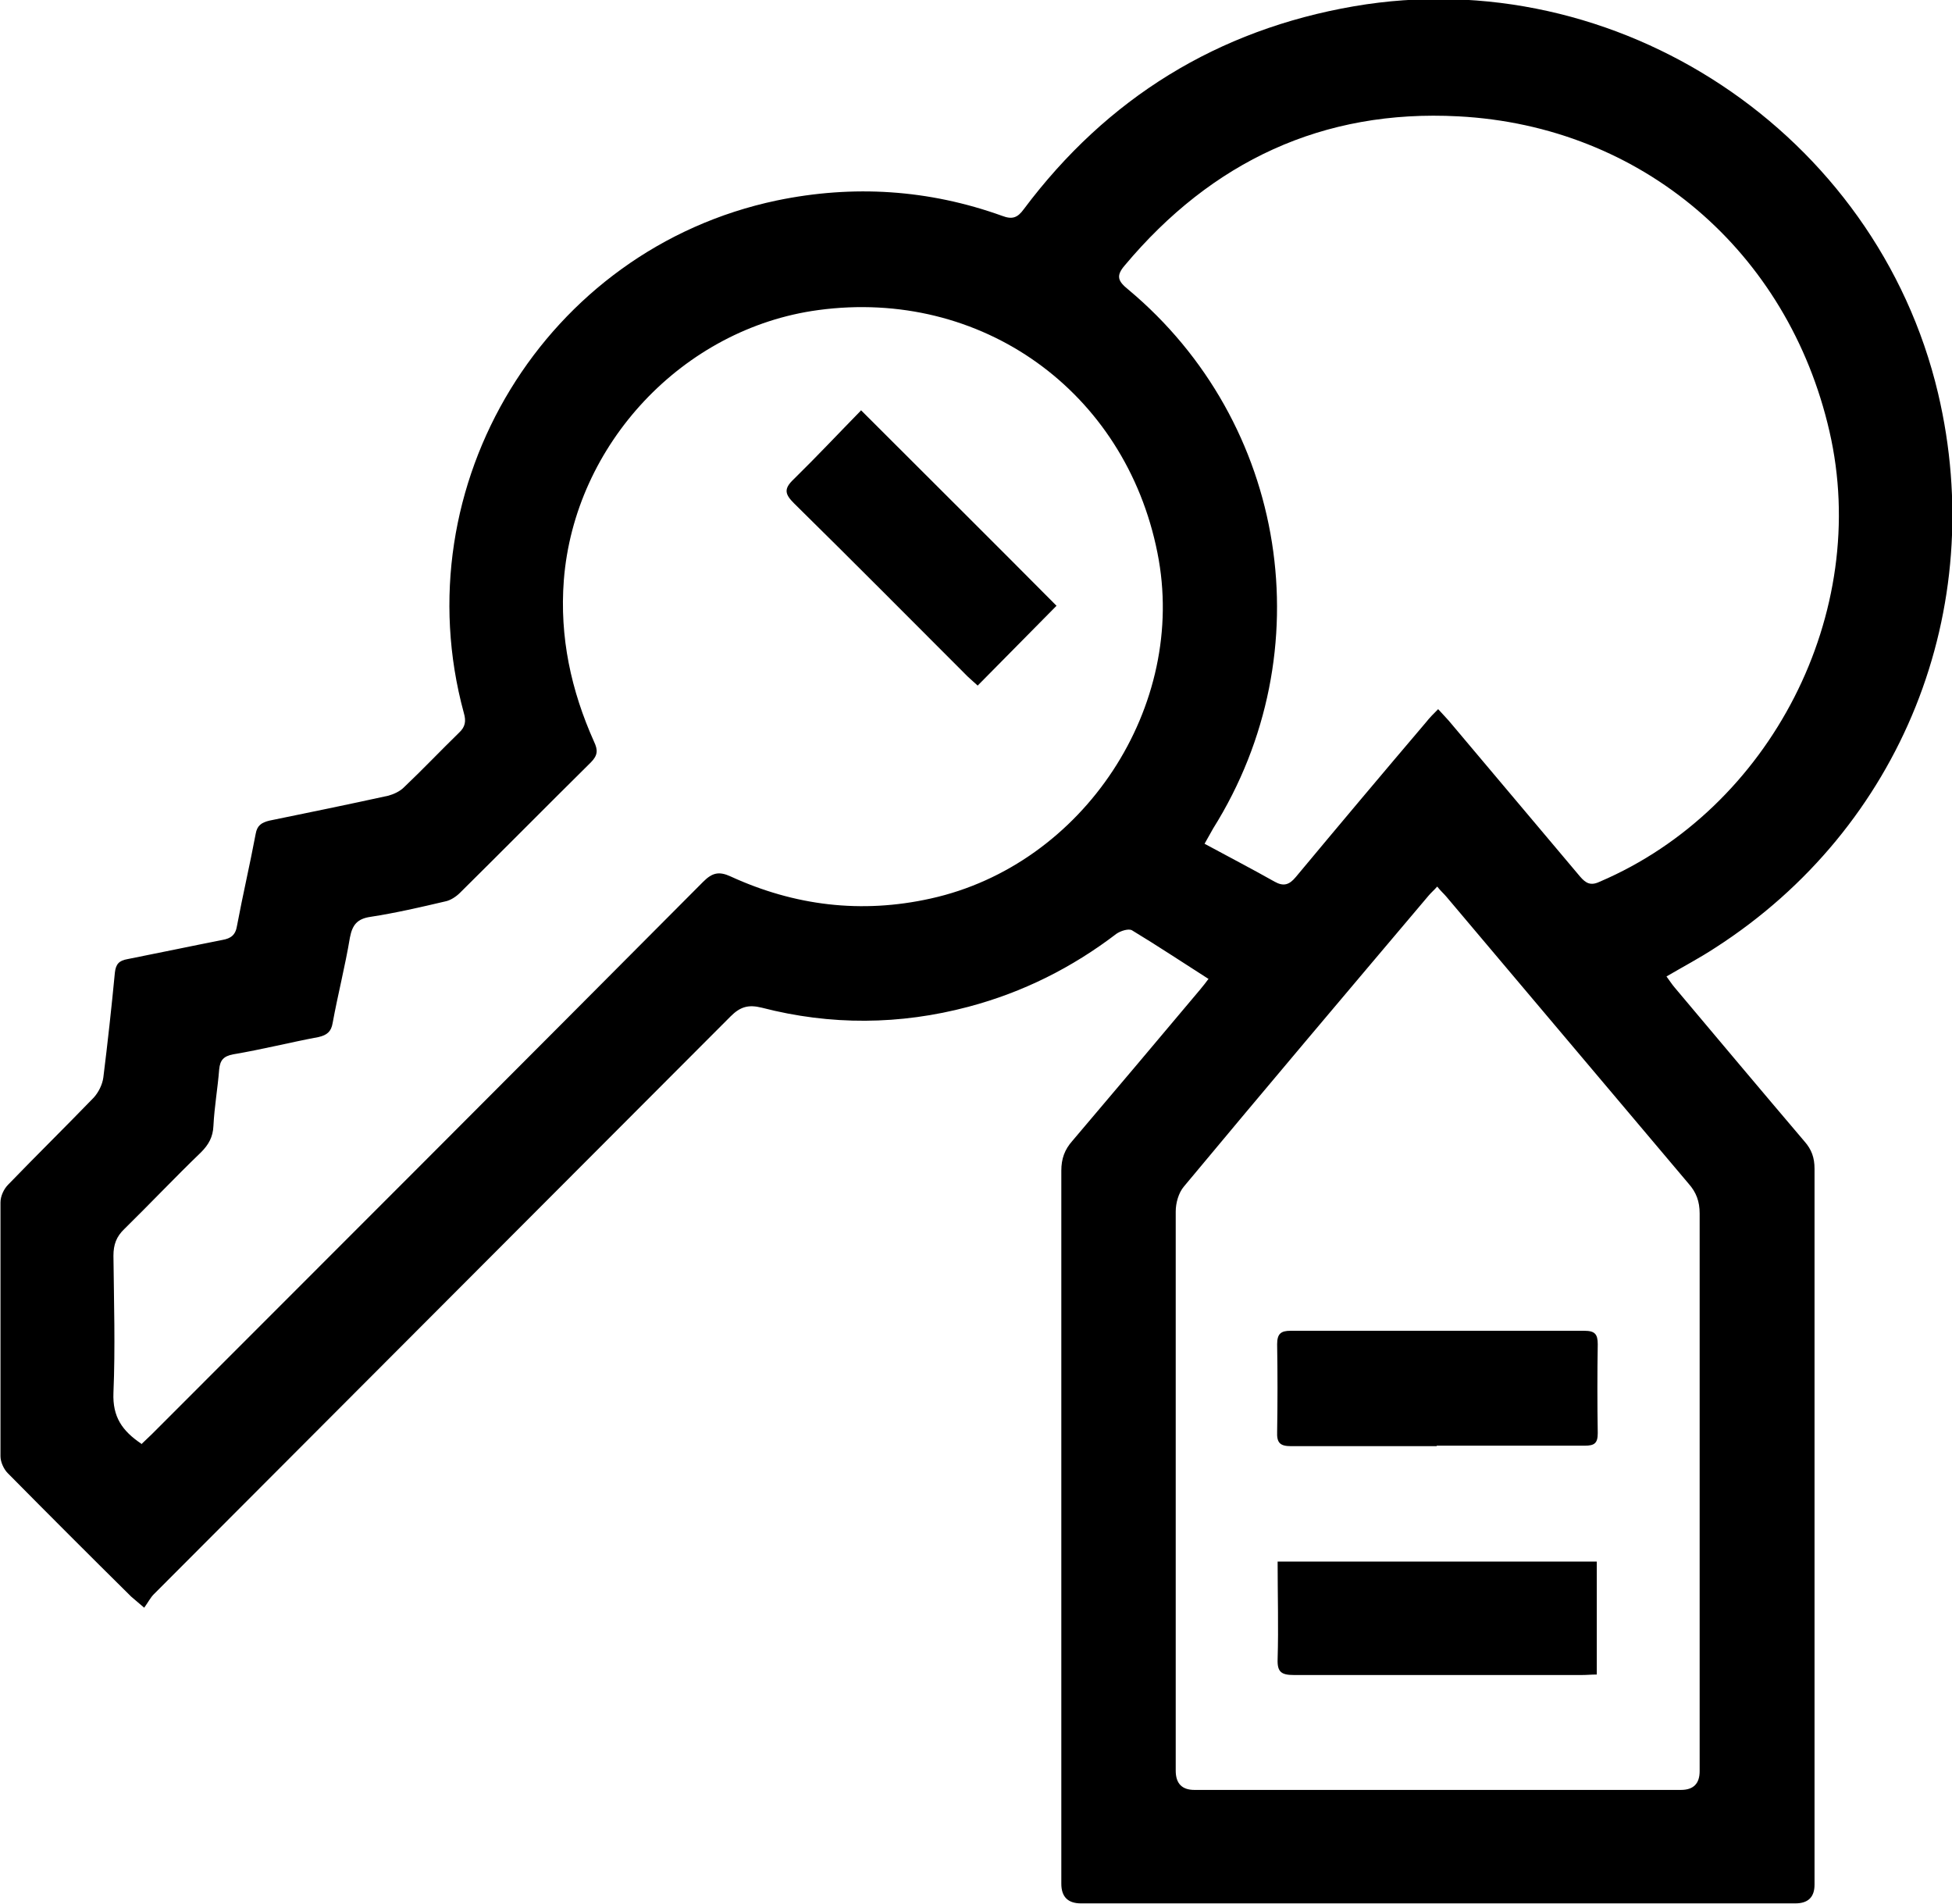 <?xml version="1.0" encoding="UTF-8"?>
<svg id="Ebene_1" xmlns="http://www.w3.org/2000/svg" viewBox="0 0 40.61 39.6">
  <path d="M25.14,20.36c-.55-.35-1.06-.69-1.59-1.01-.07-.04-.23.01-.32.07-.93.71-1.95,1.22-3.08,1.52-1.43.38-2.87.39-4.3.02-.28-.07-.45-.02-.65.18-4,4.01-8,8.01-12,12.02-.07.07-.12.17-.2.28-.13-.11-.2-.17-.27-.23-.86-.85-1.72-1.71-2.57-2.57-.08-.08-.15-.23-.15-.35,0-1.76,0-3.52,0-5.28,0-.13.07-.28.16-.37.59-.61,1.19-1.2,1.78-1.81.1-.11.18-.27.2-.42.09-.72.17-1.45.24-2.18.02-.18.09-.25.26-.28.66-.13,1.32-.27,1.98-.4.17-.03.27-.1.3-.29.12-.64.27-1.28.39-1.92.03-.17.12-.23.28-.27.83-.17,1.66-.34,2.48-.52.11-.03.24-.09.32-.17.39-.37.76-.76,1.15-1.14.13-.12.15-.24.1-.41-1.29-4.74,1.7-9.65,6.51-10.66,1.59-.33,3.16-.23,4.69.32.21.08.32.04.45-.14,1.73-2.31,4.03-3.73,6.87-4.22,5.48-.94,10.87,2.64,12.15,8.05,1.06,4.49-.76,9.04-4.63,11.53-.32.21-.66.39-1.02.6.06.08.11.16.17.23.9,1.07,1.79,2.13,2.7,3.2.15.17.21.34.21.57,0,4.96,0,9.92,0,14.89q0,.39-.4.39c-4.95,0-9.9,0-14.86,0q-.41,0-.41-.41c0-4.94,0-9.89,0-14.83,0-.25.07-.44.23-.62.89-1.05,1.78-2.1,2.66-3.15.06-.07.12-.15.18-.23ZM2.94,30.04c.08-.08.15-.14.22-.21,3.83-3.83,7.65-7.65,11.47-11.49.19-.19.33-.22.57-.11,1.33.61,2.72.78,4.16.46,3.18-.7,5.36-4,4.72-7.19-.67-3.37-3.67-5.51-7.06-5.05-2.81.38-5.07,2.79-5.29,5.62-.09,1.18.15,2.29.63,3.36.08.17.08.28-.07.43-.91.9-1.81,1.81-2.72,2.71-.08.08-.2.16-.31.18-.51.12-1.03.24-1.55.32-.28.04-.38.17-.43.43-.1.6-.25,1.18-.36,1.78-.03.18-.12.25-.29.29-.59.11-1.18.26-1.78.36-.2.04-.27.12-.29.31-.03.39-.1.78-.12,1.18-.01.23-.1.39-.26.55-.54.52-1.06,1.07-1.59,1.59-.17.16-.23.33-.23.56.01.95.04,1.91,0,2.85-.02.5.18.79.58,1.06ZM29.91,14.74c.09.1.16.17.23.25.91,1.08,1.82,2.16,2.73,3.24.12.14.22.2.41.11,3.56-1.52,5.65-5.6,4.78-9.37-.86-3.74-3.9-6.35-7.72-6.55-2.82-.15-5.13.94-6.94,3.1-.19.22-.14.33.07.5,3.32,2.77,4.07,7.54,1.77,11.21-.05.09-.1.18-.18.32.5.27.98.52,1.46.79.18.1.3.07.44-.1.9-1.08,1.8-2.15,2.71-3.22.07-.09.15-.17.25-.27ZM29.91,18.43c-.08.09-.14.14-.19.2-1.7,2.01-3.4,4.02-5.09,6.05-.11.13-.17.34-.17.52,0,3.88,0,7.75,0,11.63q0,.4.39.4c3.37,0,6.75,0,10.12,0q.39,0,.39-.39c0-3.87,0-7.73,0-11.6,0-.25-.07-.44-.23-.62-1.68-1.99-3.36-3.98-5.04-5.97-.05-.06-.12-.12-.19-.21Z"/>
  <path d="M17.91,8.53c1.4,1.4,2.75,2.74,4.07,4.07-.53.54-1.08,1.09-1.64,1.66-.06-.05-.13-.12-.21-.19-1.2-1.2-2.4-2.41-3.61-3.6-.19-.19-.22-.3-.01-.5.48-.47.94-.96,1.4-1.43Z"/>
  <path d="M26.58,32.48h6.64v2.35c-.11,0-.21.01-.31.01-2,0-3.99,0-5.99,0-.26,0-.35-.06-.34-.33.02-.67,0-1.34,0-2.03Z"/>
  <path d="M29.89,30.08c-1.01,0-2.02,0-3.03,0-.23,0-.3-.07-.29-.3.01-.61.01-1.21,0-1.82,0-.22.08-.28.28-.28,2.04,0,4.07,0,6.11,0,.22,0,.28.07.28.28-.01.61-.01,1.23,0,1.85,0,.21-.07.26-.27.26-1.03,0-2.06,0-3.08,0Z"/>
</svg>